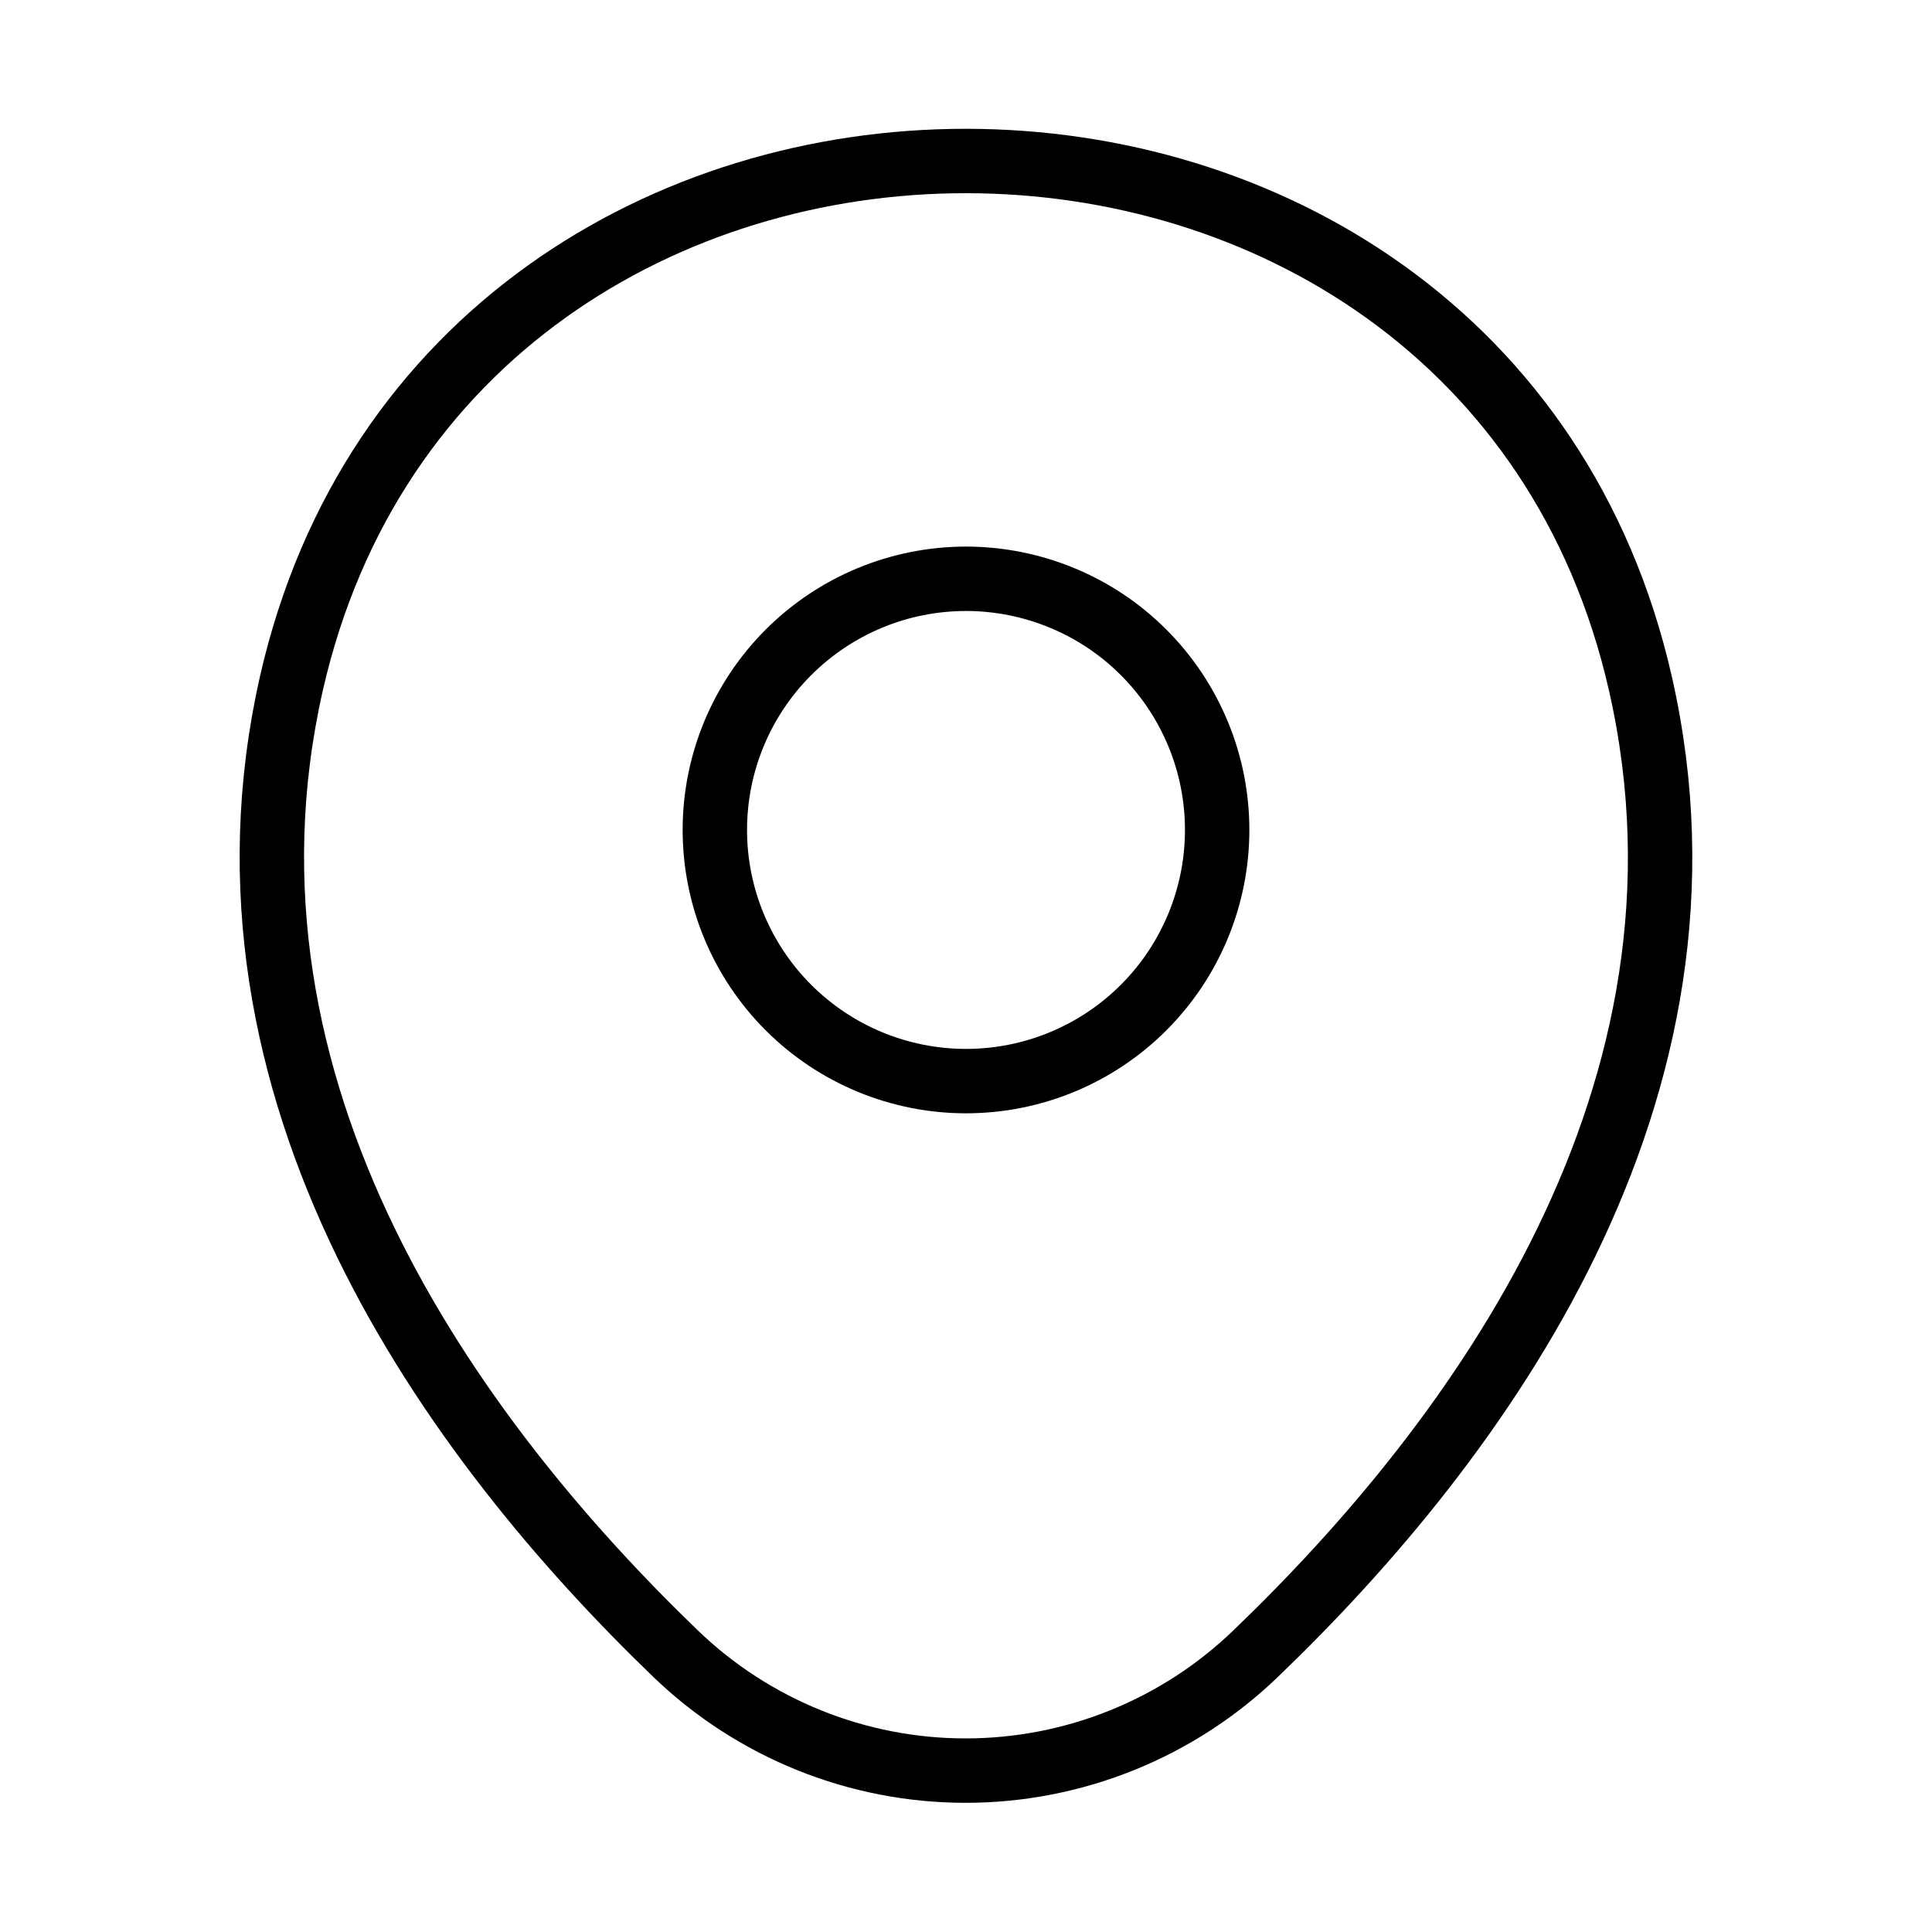 <svg width="45" height="45" viewBox="0 0 45 45" fill="none" xmlns="http://www.w3.org/2000/svg">
<path d="M22.5 25.181C23.269 25.181 24.029 25.03 24.739 24.736C25.449 24.442 26.094 24.011 26.637 23.468C27.18 22.925 27.611 22.28 27.905 21.57C28.199 20.86 28.35 20.099 28.35 19.331C28.35 18.563 28.199 17.802 27.905 17.093C27.611 16.383 27.18 15.738 26.637 15.195C26.094 14.651 25.449 14.22 24.739 13.927C24.029 13.633 23.269 13.481 22.5 13.481C20.949 13.481 19.461 14.098 18.364 15.195C17.267 16.292 16.65 17.78 16.65 19.331C16.65 20.883 17.267 22.371 18.364 23.468C19.461 24.565 20.949 25.181 22.5 25.181Z" stroke="black" stroke-width="1.5"/>
<path d="M6.787 15.919C10.481 -0.319 34.537 -0.3 38.212 15.938C40.368 25.462 34.443 33.525 29.25 38.513C27.435 40.263 25.012 41.241 22.49 41.241C19.969 41.241 17.546 40.263 15.731 38.513C10.556 33.525 4.631 25.444 6.787 15.919Z" stroke="black" stroke-width="1.5"/>
</svg>
